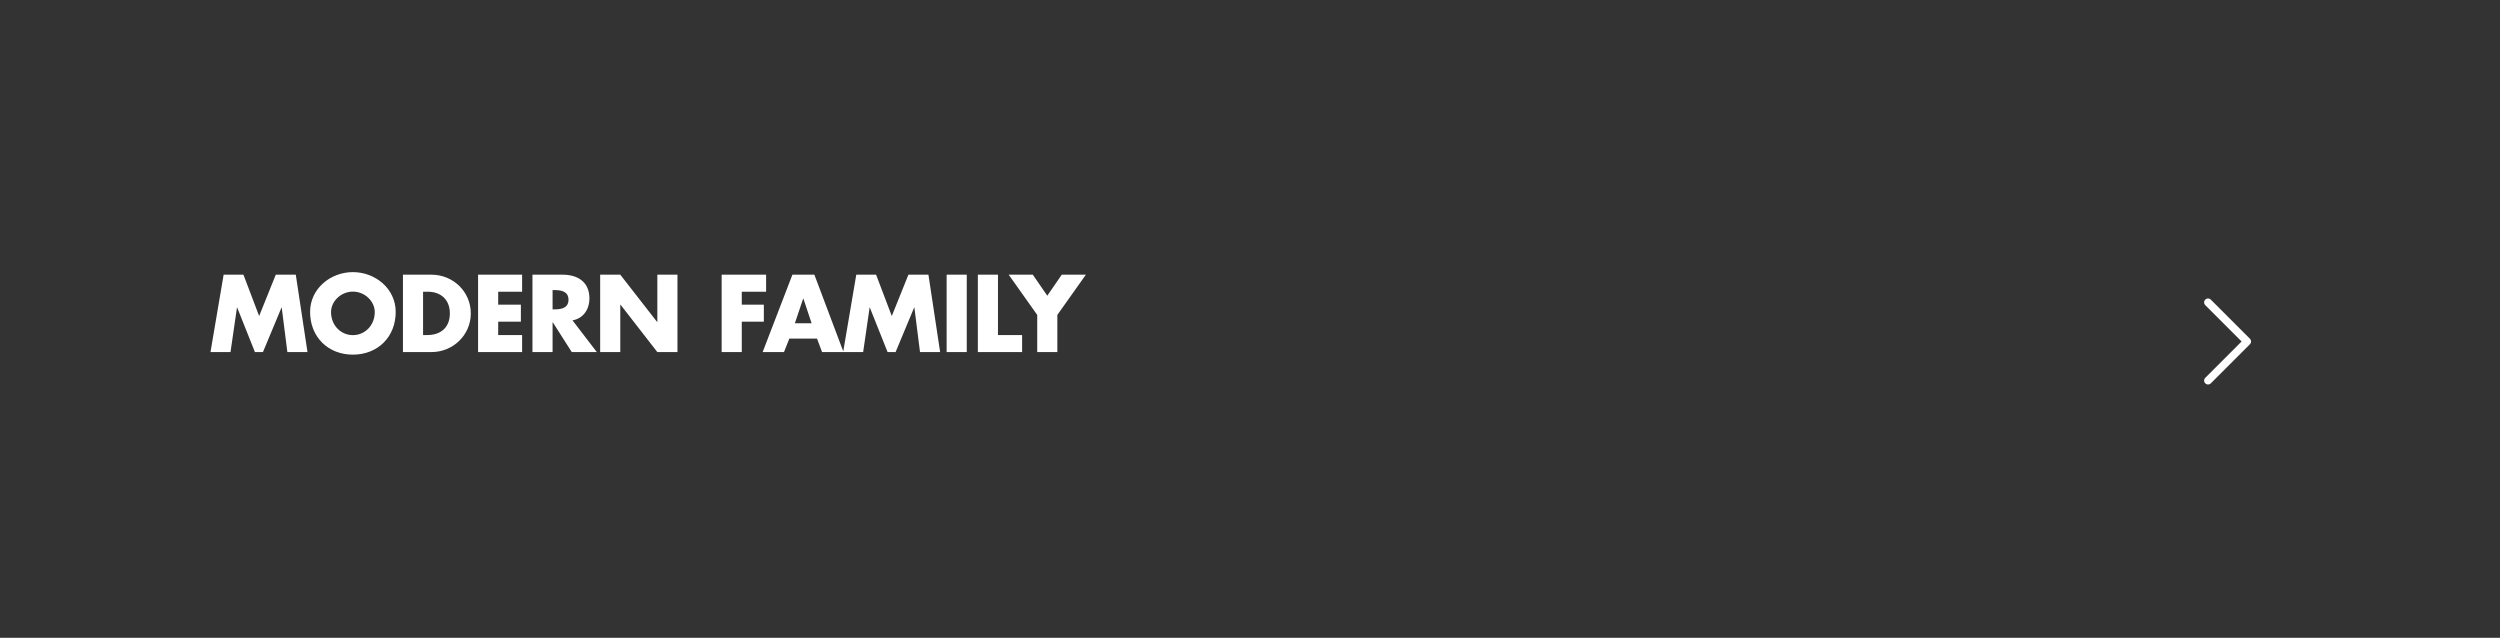 <svg xmlns="http://www.w3.org/2000/svg" width="341" height="87" viewBox="0 0 341 87" fill="none"><rect x="0" y="0" width="341" height="87" fill="#333333" stroke="none"/><path d="M28.711 48.023L30.503 37.467H33.205L35.347 43.108L37.615 37.467H40.345L41.941 48.023H39.197L38.427 41.947H38.399L35.865 48.023H34.773L32.351 41.947H32.323L31.441 48.023H28.711ZM48.135 37.117C51.173 37.117 53.973 39.356 53.973 42.548C53.973 45.965 51.523 48.373 48.135 48.373C44.747 48.373 42.297 45.965 42.297 42.548C42.297 39.356 45.097 37.117 48.135 37.117ZM48.135 39.776C46.497 39.776 45.153 41.106 45.153 42.562C45.153 44.383 46.497 45.712 48.135 45.712C49.773 45.712 51.117 44.383 51.117 42.562C51.117 41.106 49.773 39.776 48.135 39.776ZM54.963 48.023V37.467H58.855C61.795 37.467 64.217 39.776 64.217 42.745C64.217 45.712 61.781 48.023 58.855 48.023H54.963ZM57.707 39.791V45.699H58.323C59.961 45.699 61.361 44.803 61.361 42.745C61.361 40.855 60.115 39.791 58.351 39.791H57.707ZM71.216 39.791H67.954V41.554H71.048V43.879H67.954V45.699H71.216V48.023H65.21V37.467H71.216V39.791ZM78.088 43.697L81.406 48.023H77.99L75.4 43.962H75.372V48.023H72.628V37.467H76.73C78.816 37.467 80.398 38.461 80.398 40.715C80.398 42.17 79.586 43.431 78.088 43.697ZM75.372 39.566V42.199H75.638C76.534 42.199 77.542 42.031 77.542 40.883C77.542 39.734 76.534 39.566 75.638 39.566H75.372ZM81.863 48.023V37.467H84.607L89.633 43.92H89.661V37.467H92.405V48.023H89.661L84.635 41.554H84.607V48.023H81.863ZM104.496 39.791H101.178V41.554H104.188V43.879H101.178V48.023H98.434V37.467H104.496V39.791ZM111.444 46.188H107.664L106.936 48.023H104.024L108.084 37.467H111.08L115.056 48.023H112.13L111.444 46.188ZM110.702 44.089L109.582 40.728H109.554L108.42 44.089H110.702ZM115.004 48.023L116.796 37.467H119.498L121.64 43.108L123.908 37.467H126.638L128.234 48.023H125.49L124.72 41.947H124.692L122.158 48.023H121.066L118.644 41.947H118.616L117.734 48.023H115.004ZM131.865 37.467V48.023H129.121V37.467H131.865ZM136.124 37.467V45.699H139.414V48.023H133.38V37.467H136.124ZM141.477 42.955L137.585 37.467H140.875L142.849 40.337L144.823 37.467H148.113L144.221 42.955V48.023H141.477V42.955Z" fill="white"></path><g clip-path="url(#clip0_2059_2343)"><path d="M301.176 41.245L306.509 46.578L301.176 51.911" stroke="white" stroke-width="1.067" stroke-linecap="round" stroke-linejoin="round"></path></g><defs><clipPath id="clip0_2059_2343"><rect width="29.156" height="17.067" fill="white" transform="matrix(0 -1 1 0 295.488 57.6)"></rect></clipPath></defs></svg>